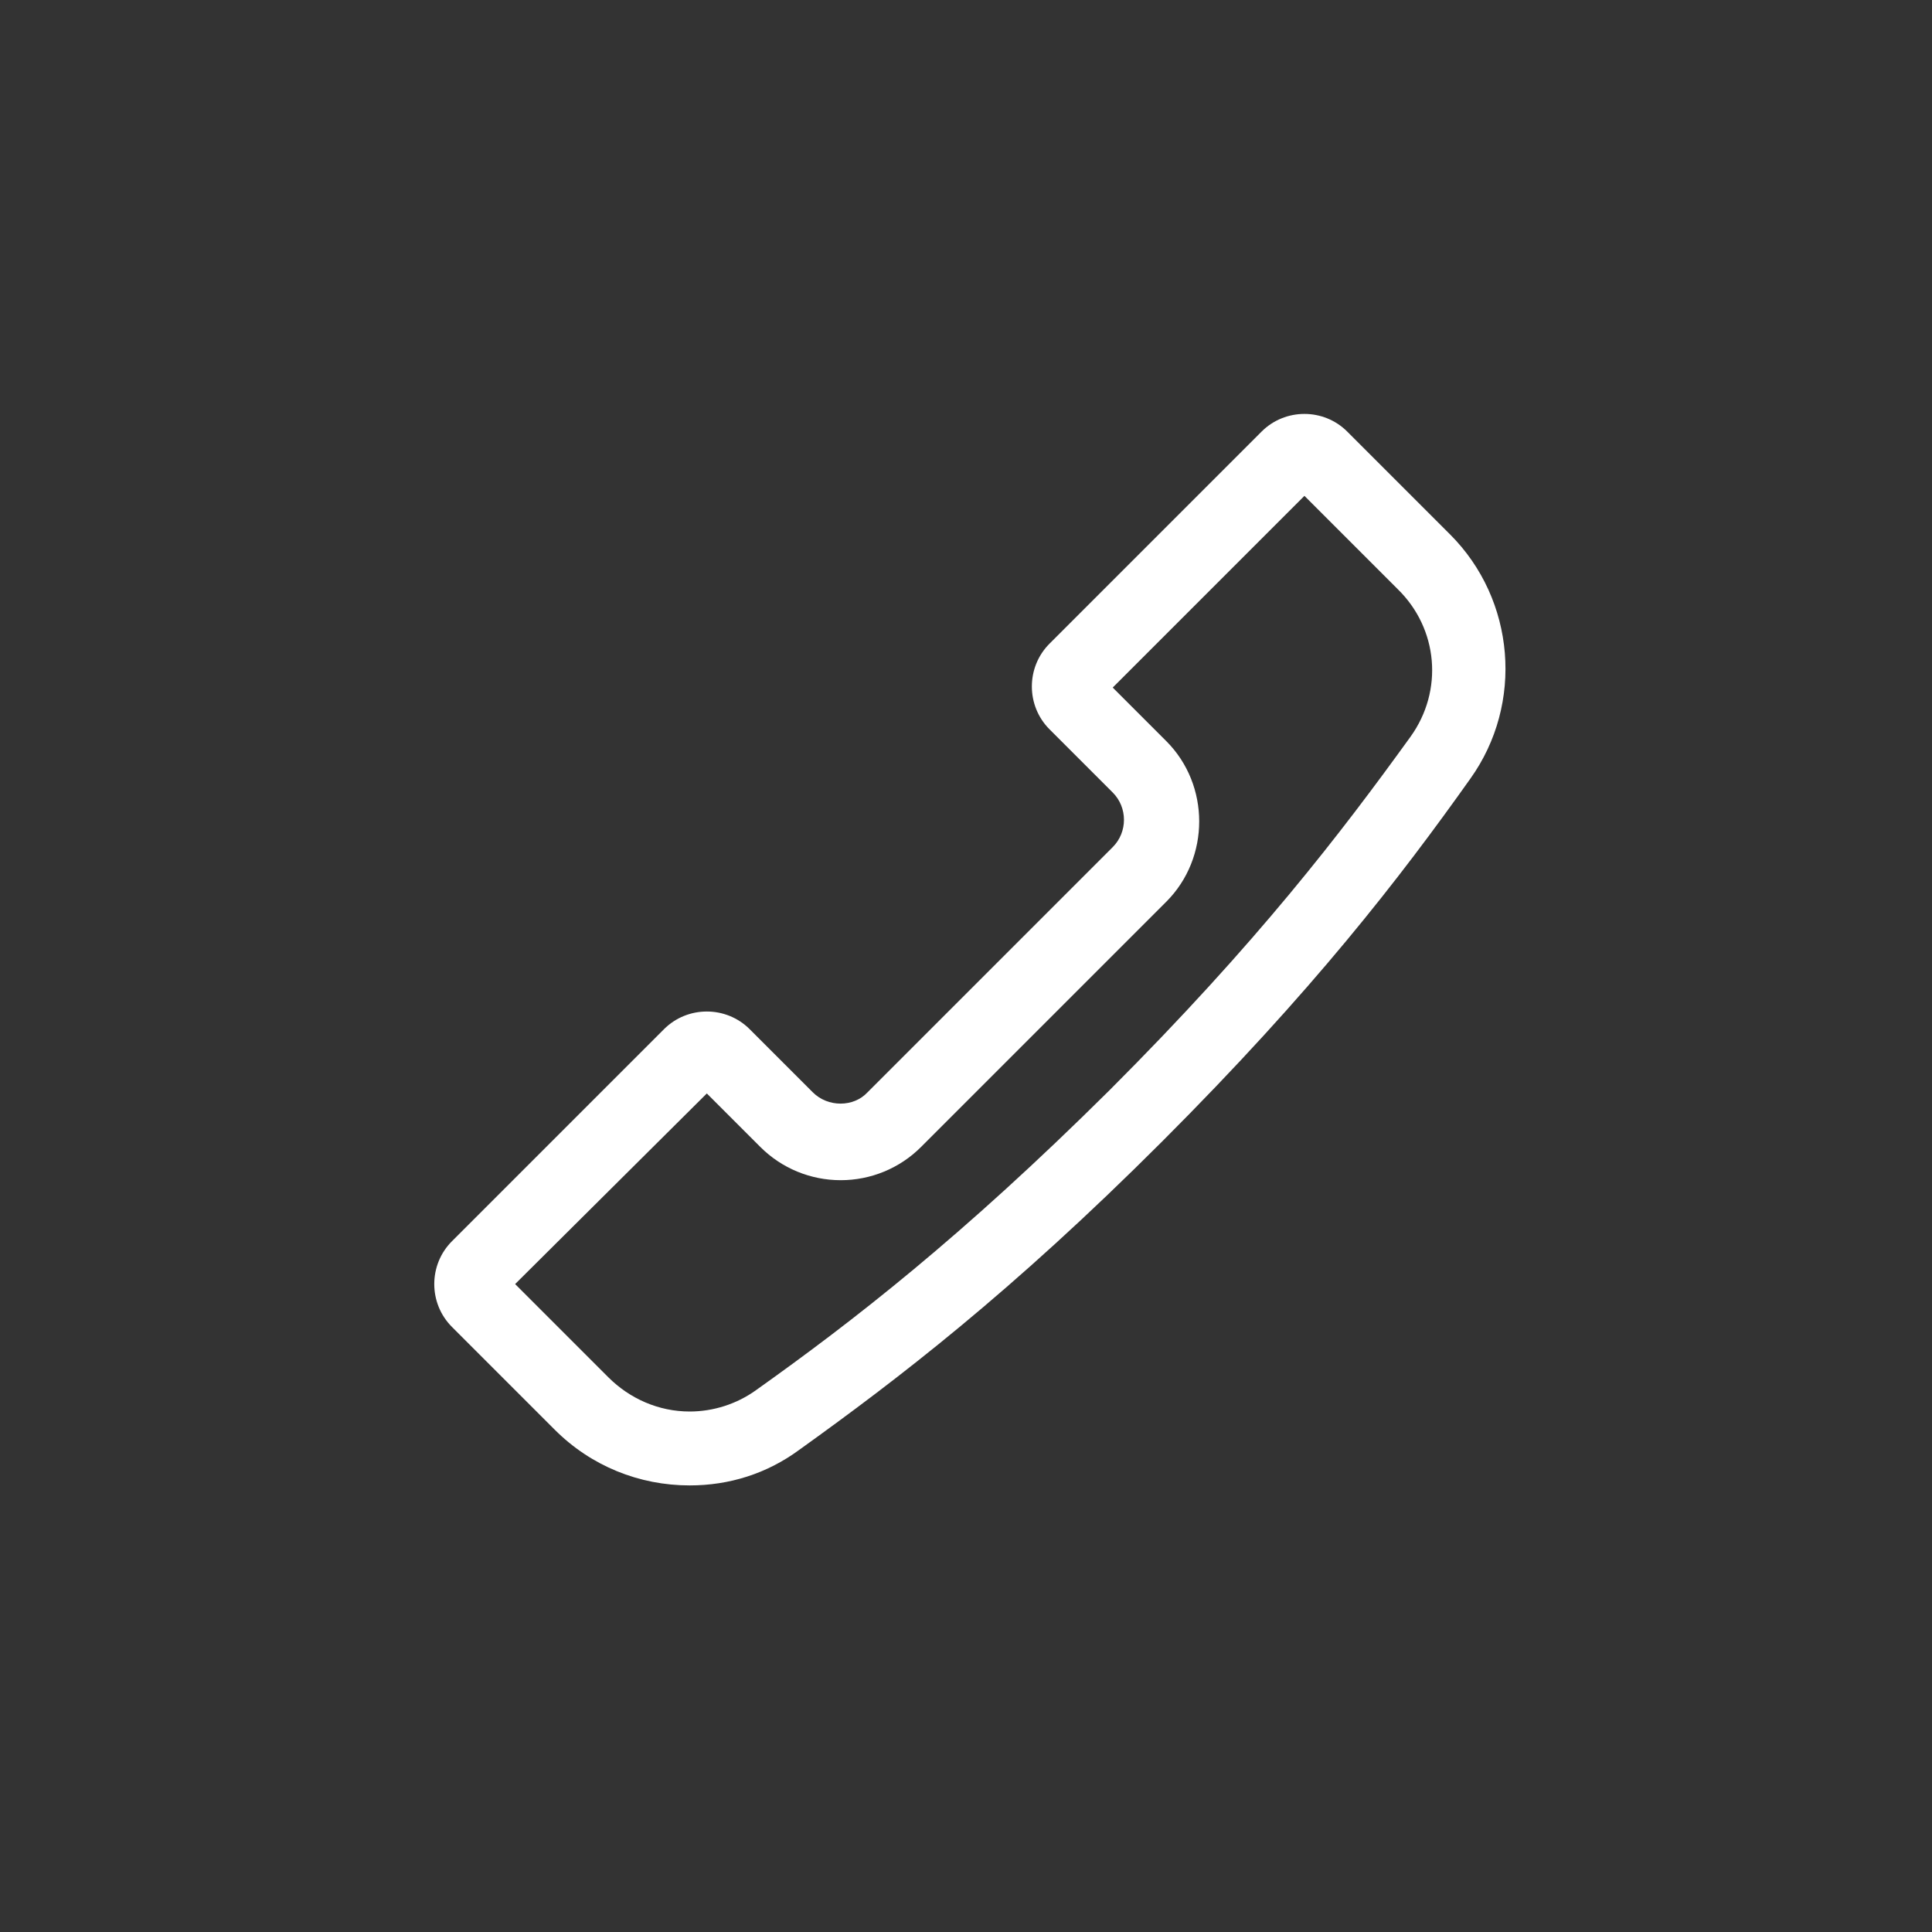 <?xml version="1.0" encoding="utf-8"?>
<!-- Generator: Adobe Illustrator 19.1.0, SVG Export Plug-In . SVG Version: 6.00 Build 0)  -->
<svg version="1.1" id="Layer_1" xmlns="http://www.w3.org/2000/svg" xmlns:xlink="http://www.w3.org/1999/xlink" x="0px" y="0px"
	 viewBox="-549 310.6 180.4 180.4" style="enable-background:new -549 310.6 180.4 180.4;" xml:space="preserve">
<rect x="-549" y="310.6" width="180.4" height="180.4" fill="#333333" stroke="none"/>
<style type="text/css">
	.st0{fill:#FFFFFF;}
</style>
<path class="st0" d="M-484.6,449.3L-484.6,449.3c-4.7,0-9.2-1.8-12.6-5.2l-9.6-9.6c-2.2-2.2-2.2-5.8,0-8l19.8-19.8
	c2.2-2.2,5.8-2.2,8,0l5.9,5.9c1.4,1.4,3.8,1.4,5.1,0l22.9-22.9c1.4-1.4,1.4-3.7,0-5.1l-5.9-5.9c-2.2-2.2-2.2-5.8,0-8l19.8-19.8
	c2.2-2.2,5.8-2.2,8,0l9.6,9.6c6.1,6.1,6.9,15.8,1.9,22.8c-6.6,9.3-14.7,19.8-28.8,33.9c-14.1,14.1-24.7,22.2-33.9,28.8
	C-477.4,448.2-480.9,449.3-484.6,449.3z M-500.9,430.5l8.7,8.7c2,2,4.7,3.2,7.6,3.2c2.2,0,4.4-0.7,6.2-2c9-6.4,19.2-14.3,33-28
	c13.8-13.8,21.6-24,28.1-33c3.1-4.3,2.6-10.1-1.2-13.8l-8.7-8.7l-17.9,17.9l5,5c4.1,4.1,4.1,10.9,0,15l-22.9,22.9
	c-2,2-4.7,3.1-7.5,3.1c-2.8,0-5.5-1.1-7.5-3.1l-5-5L-500.9,430.5z"/>
</svg>
